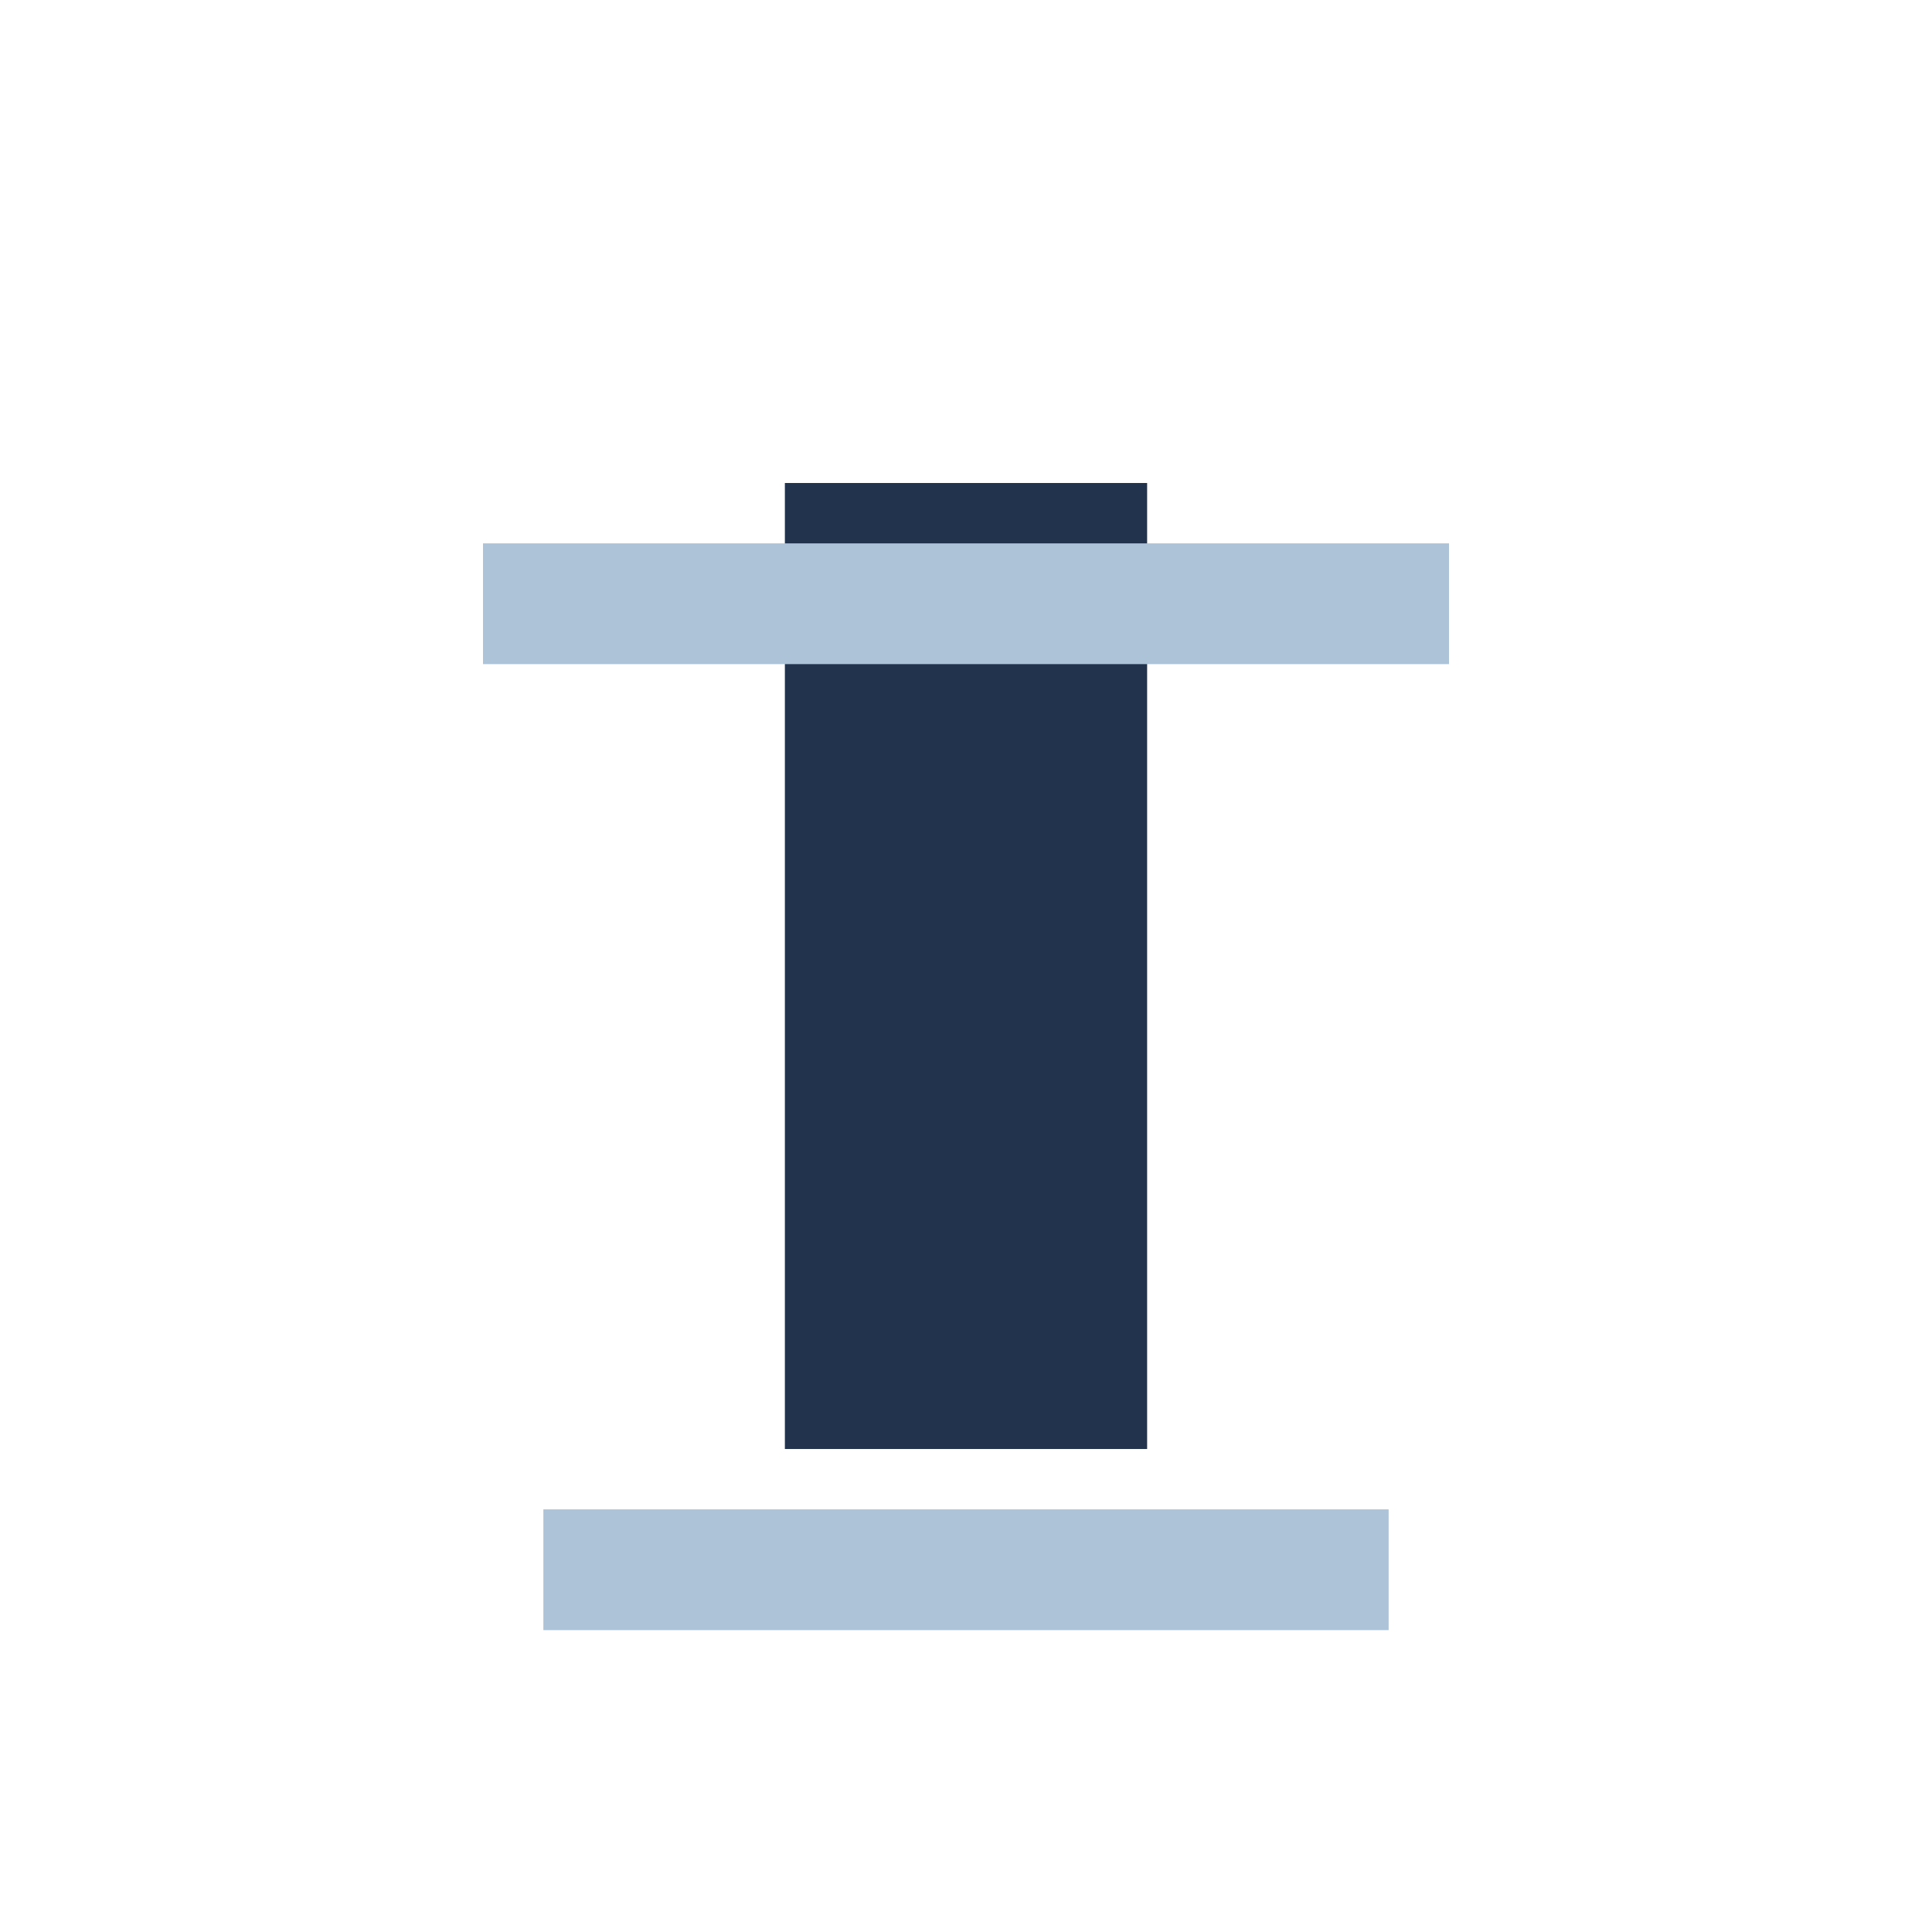 <?xml version="1.0" encoding="UTF-8"?>
<svg xmlns="http://www.w3.org/2000/svg" width="32" height="32" viewBox="0 0 32 32"><rect x="13" y="8" width="6" height="16" fill="#22334D"/><path d="M8 10h16M9 26h14" stroke="#ADC3D7" stroke-width="2"/></svg>